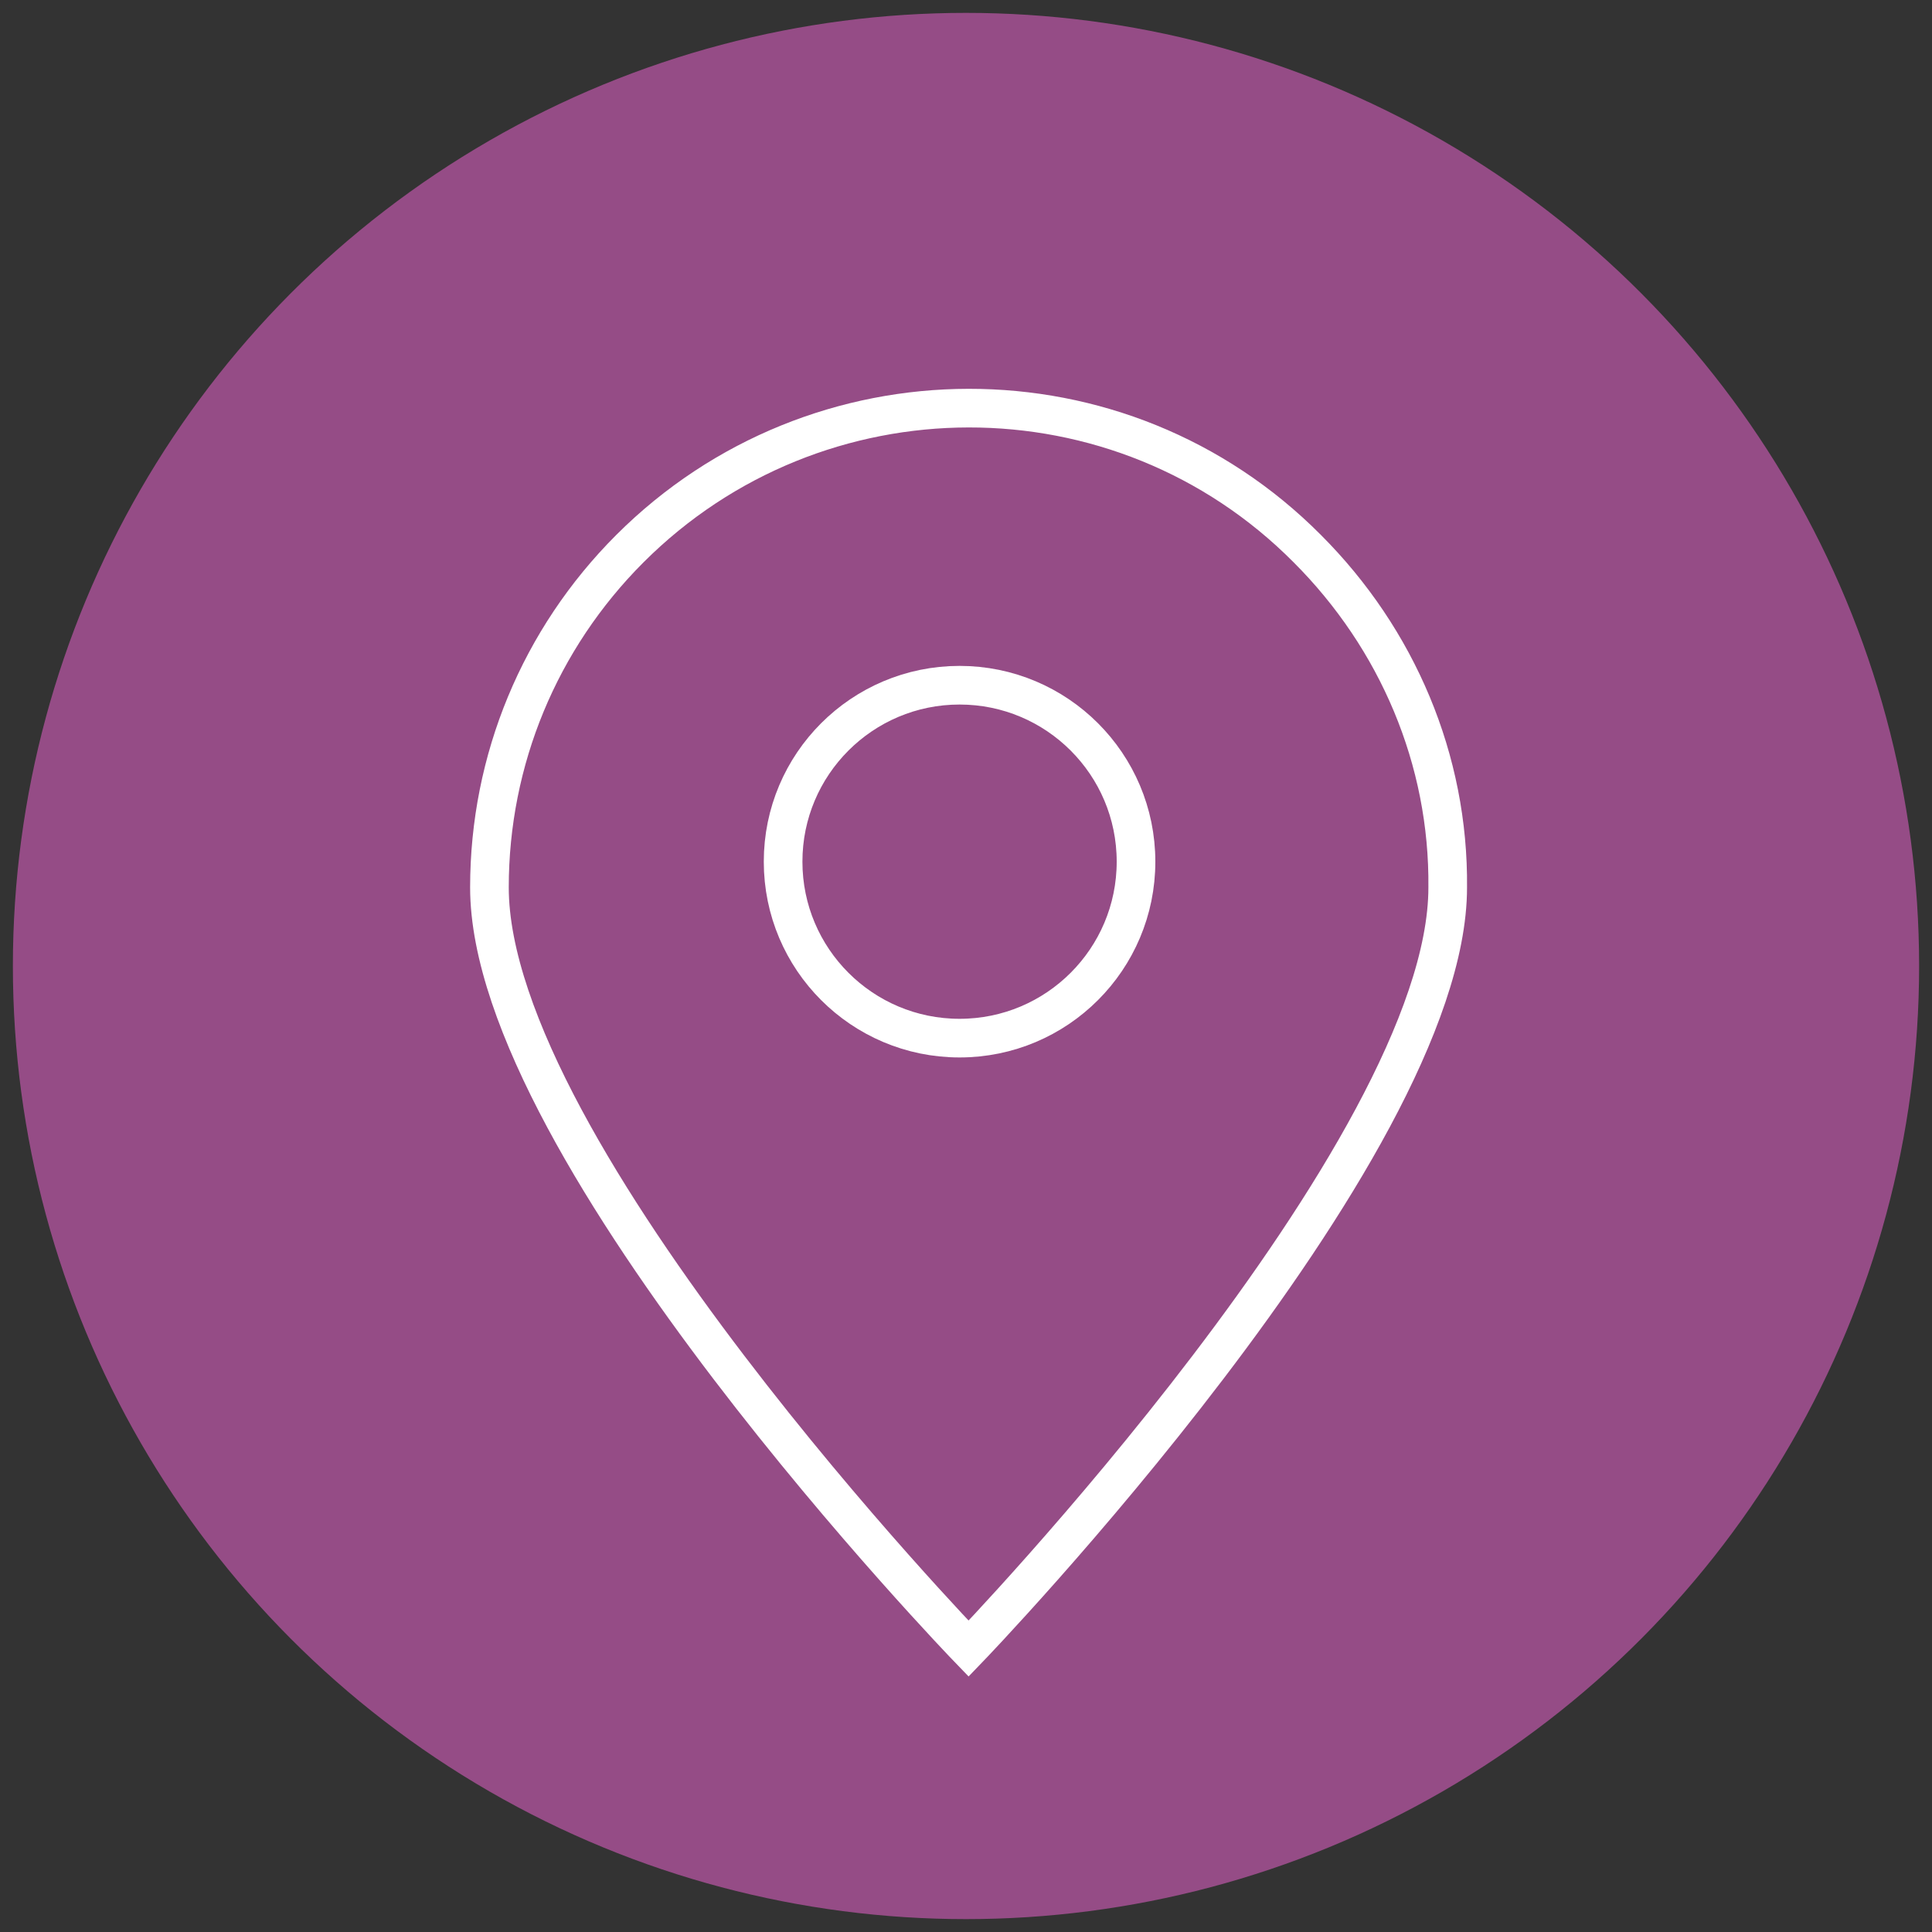 <?xml version="1.0" encoding="utf-8"?>
<!-- Generator: Adobe Illustrator 20.0.0, SVG Export Plug-In . SVG Version: 6.00 Build 0)  -->
<!DOCTYPE svg PUBLIC "-//W3C//DTD SVG 1.1//EN" "http://www.w3.org/Graphics/SVG/1.1/DTD/svg11.dtd">
<svg version="1.1" id="Layer_1" xmlns="http://www.w3.org/2000/svg" xmlns:xlink="http://www.w3.org/1999/xlink" x="0px" y="0px"
	 width="150px" height="150px" viewBox="0 0 150 150" style="enable-background:new 0 0 150 150;" xml:space="preserve">
<rect x="0" y="0" width="150" height="150" fill="#333333" stroke="none"/>
<style type="text/css">
	.st0{fill:#954C86;}
	.st1{fill:none;stroke:#FFFFFF;stroke-width:3;stroke-miterlimit:10;}
</style>
<circle class="st0" cx="75" cy="75" r="74"/>
<g>
	<g>
		<path class="st1" d="M101.5,42.6C87,28,63.4,28.1,48.9,42.6C41.9,49.6,38,59,38,68.9C38,89.5,75.2,128,75.2,128
			s37.2-38.6,37.2-59.1C112.5,59,108.5,49.6,101.5,42.6z"/>
		<circle class="st1" cx="74.5" cy="66.9" r="13.7"/>
	</g>
</g>
</svg>
